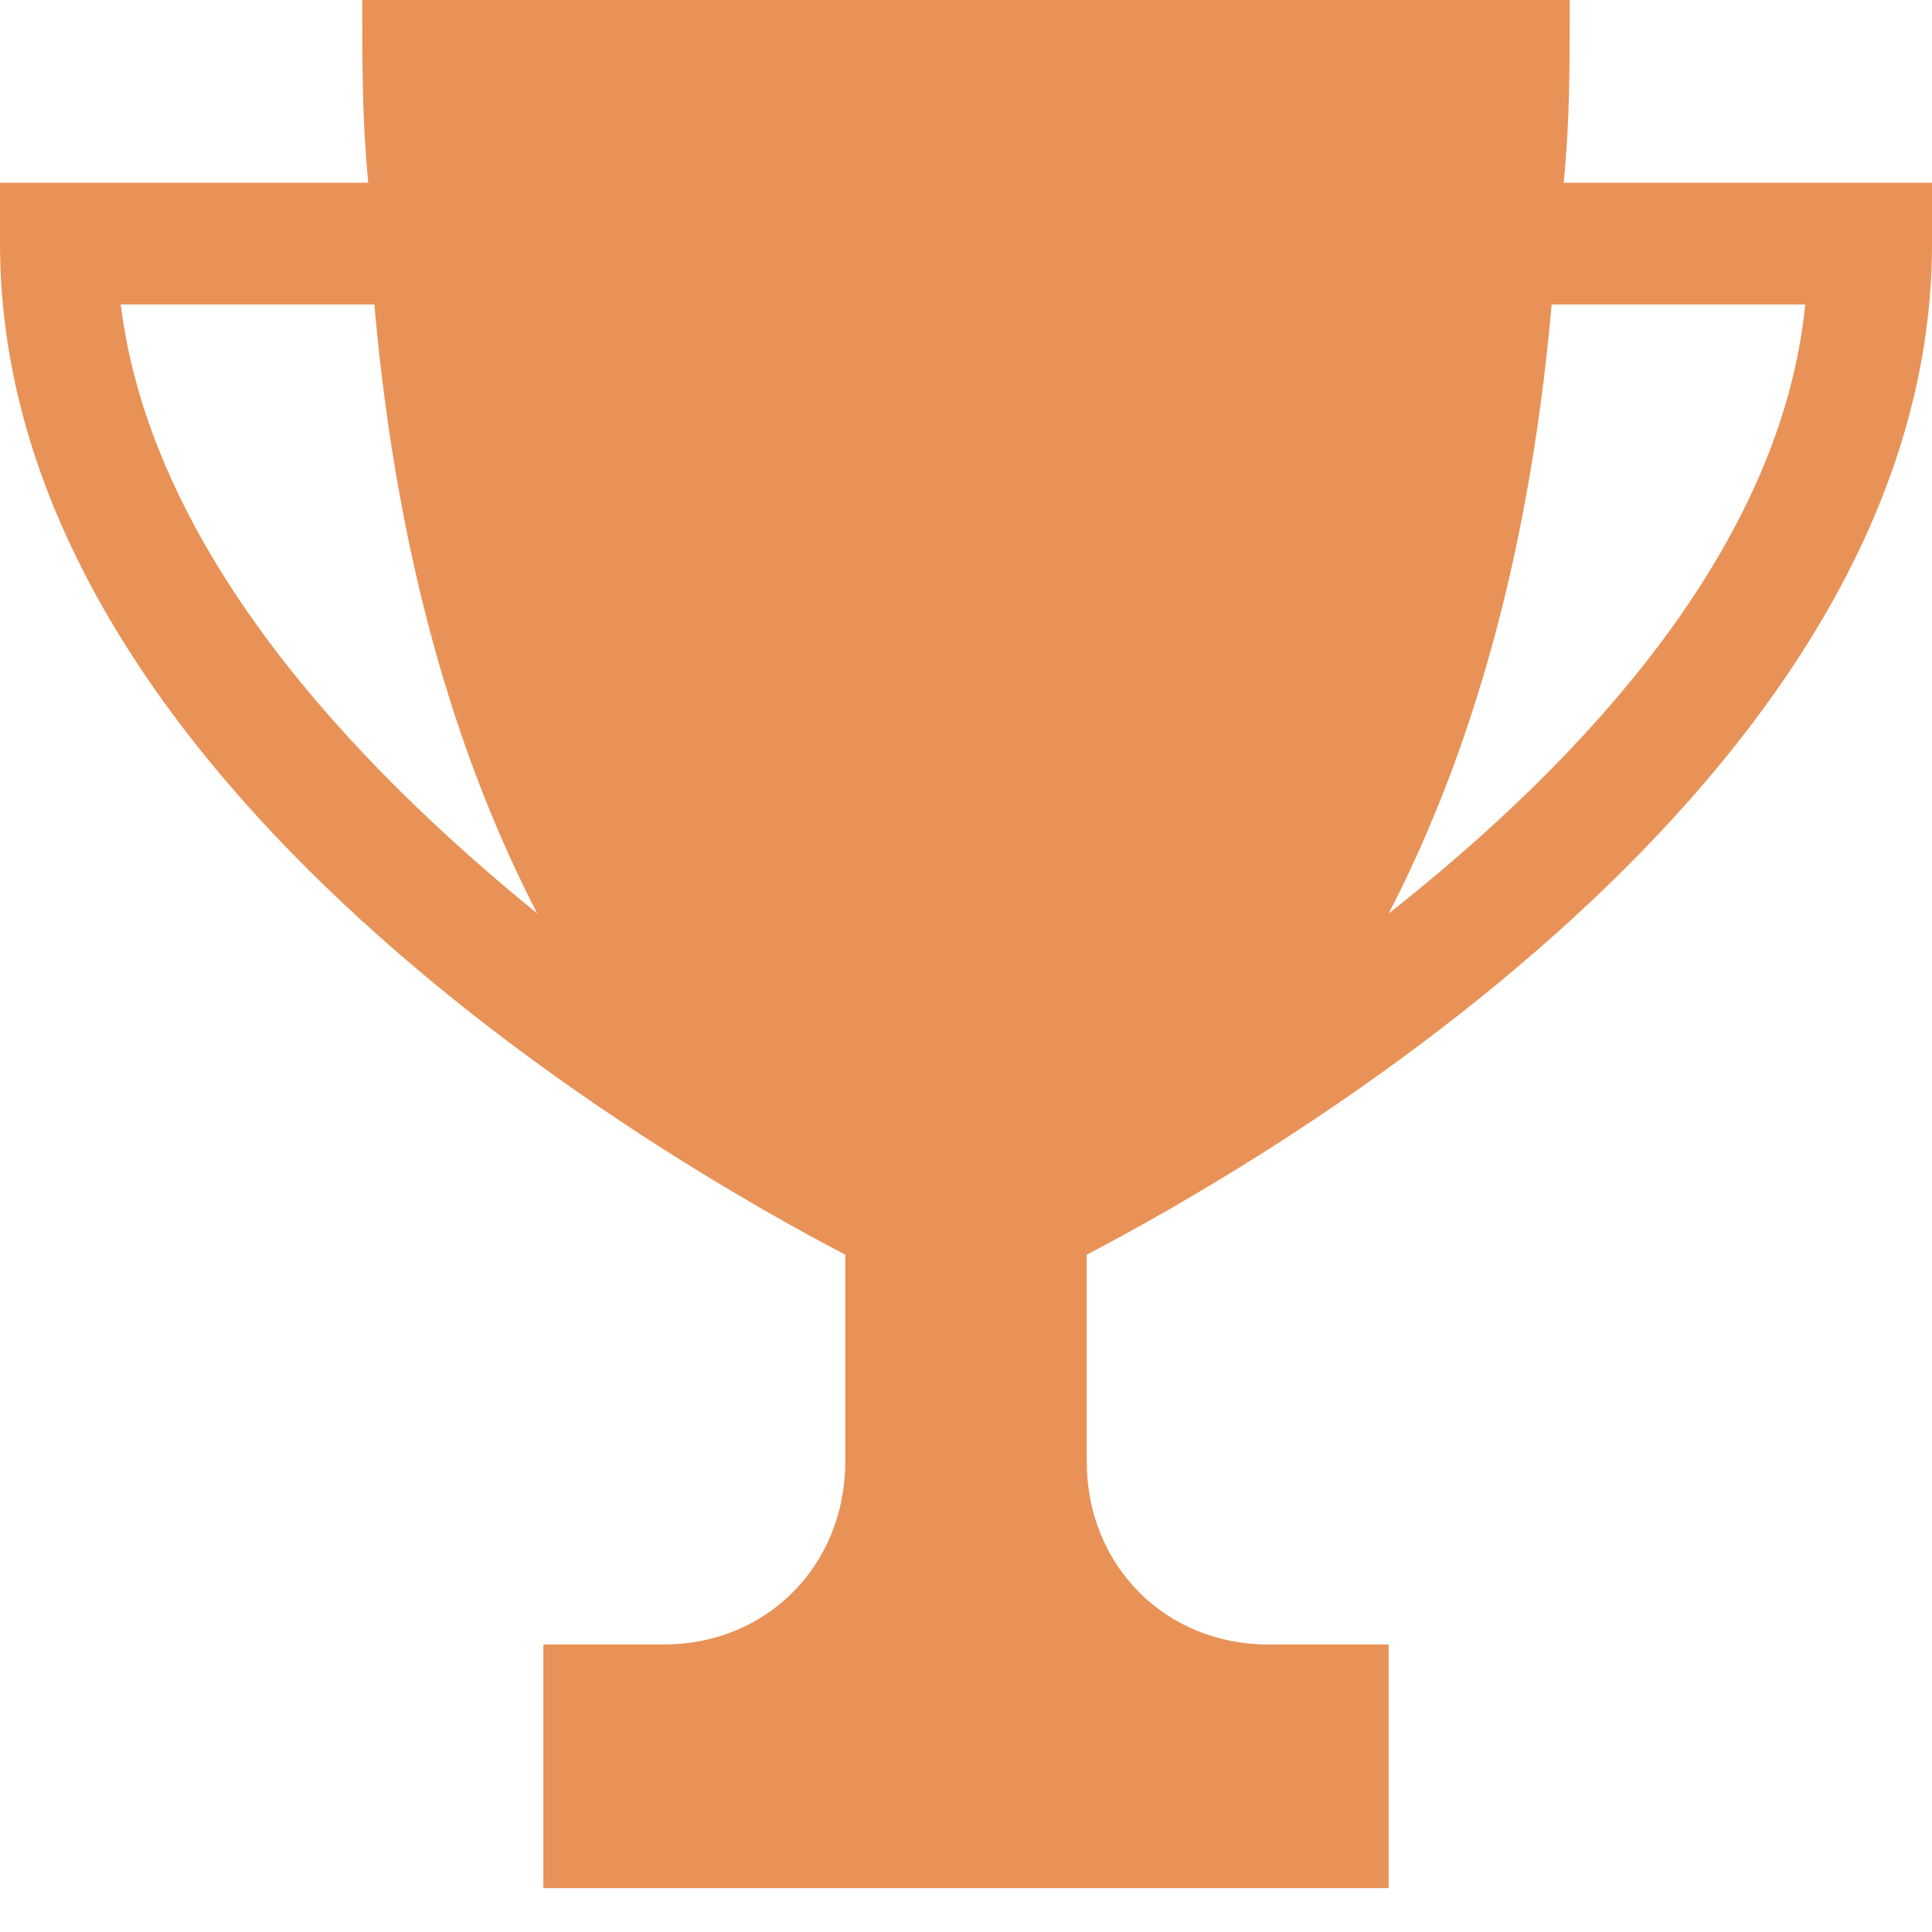 <svg width="36" height="36" viewBox="0 0 36 36" fill="none" xmlns="http://www.w3.org/2000/svg">
<path d="M6.862 3.405C6.75 2.27 6.75 1.248 6.75 0H29.25C29.25 1.248 29.25 2.27 29.137 3.405H36V4.54C36 14.64 23.288 21.79 20.25 23.379V27.238C20.25 29.167 21.712 30.642 23.625 30.642H25.875V35.182H10.125V30.642H12.375C14.287 30.642 15.75 29.167 15.75 27.238V23.379C12.713 21.79 0 14.64 0 4.54V3.405H6.862ZM33.638 5.674H28.913C28.462 10.781 27.225 14.413 25.875 17.023C29.475 14.186 33.188 10.214 33.638 5.674ZM10.012 17.023C8.662 14.413 7.425 10.781 6.975 5.674H2.25C2.812 10.214 6.525 14.186 10.012 17.023Z" fill="#E99257"/>
</svg>
